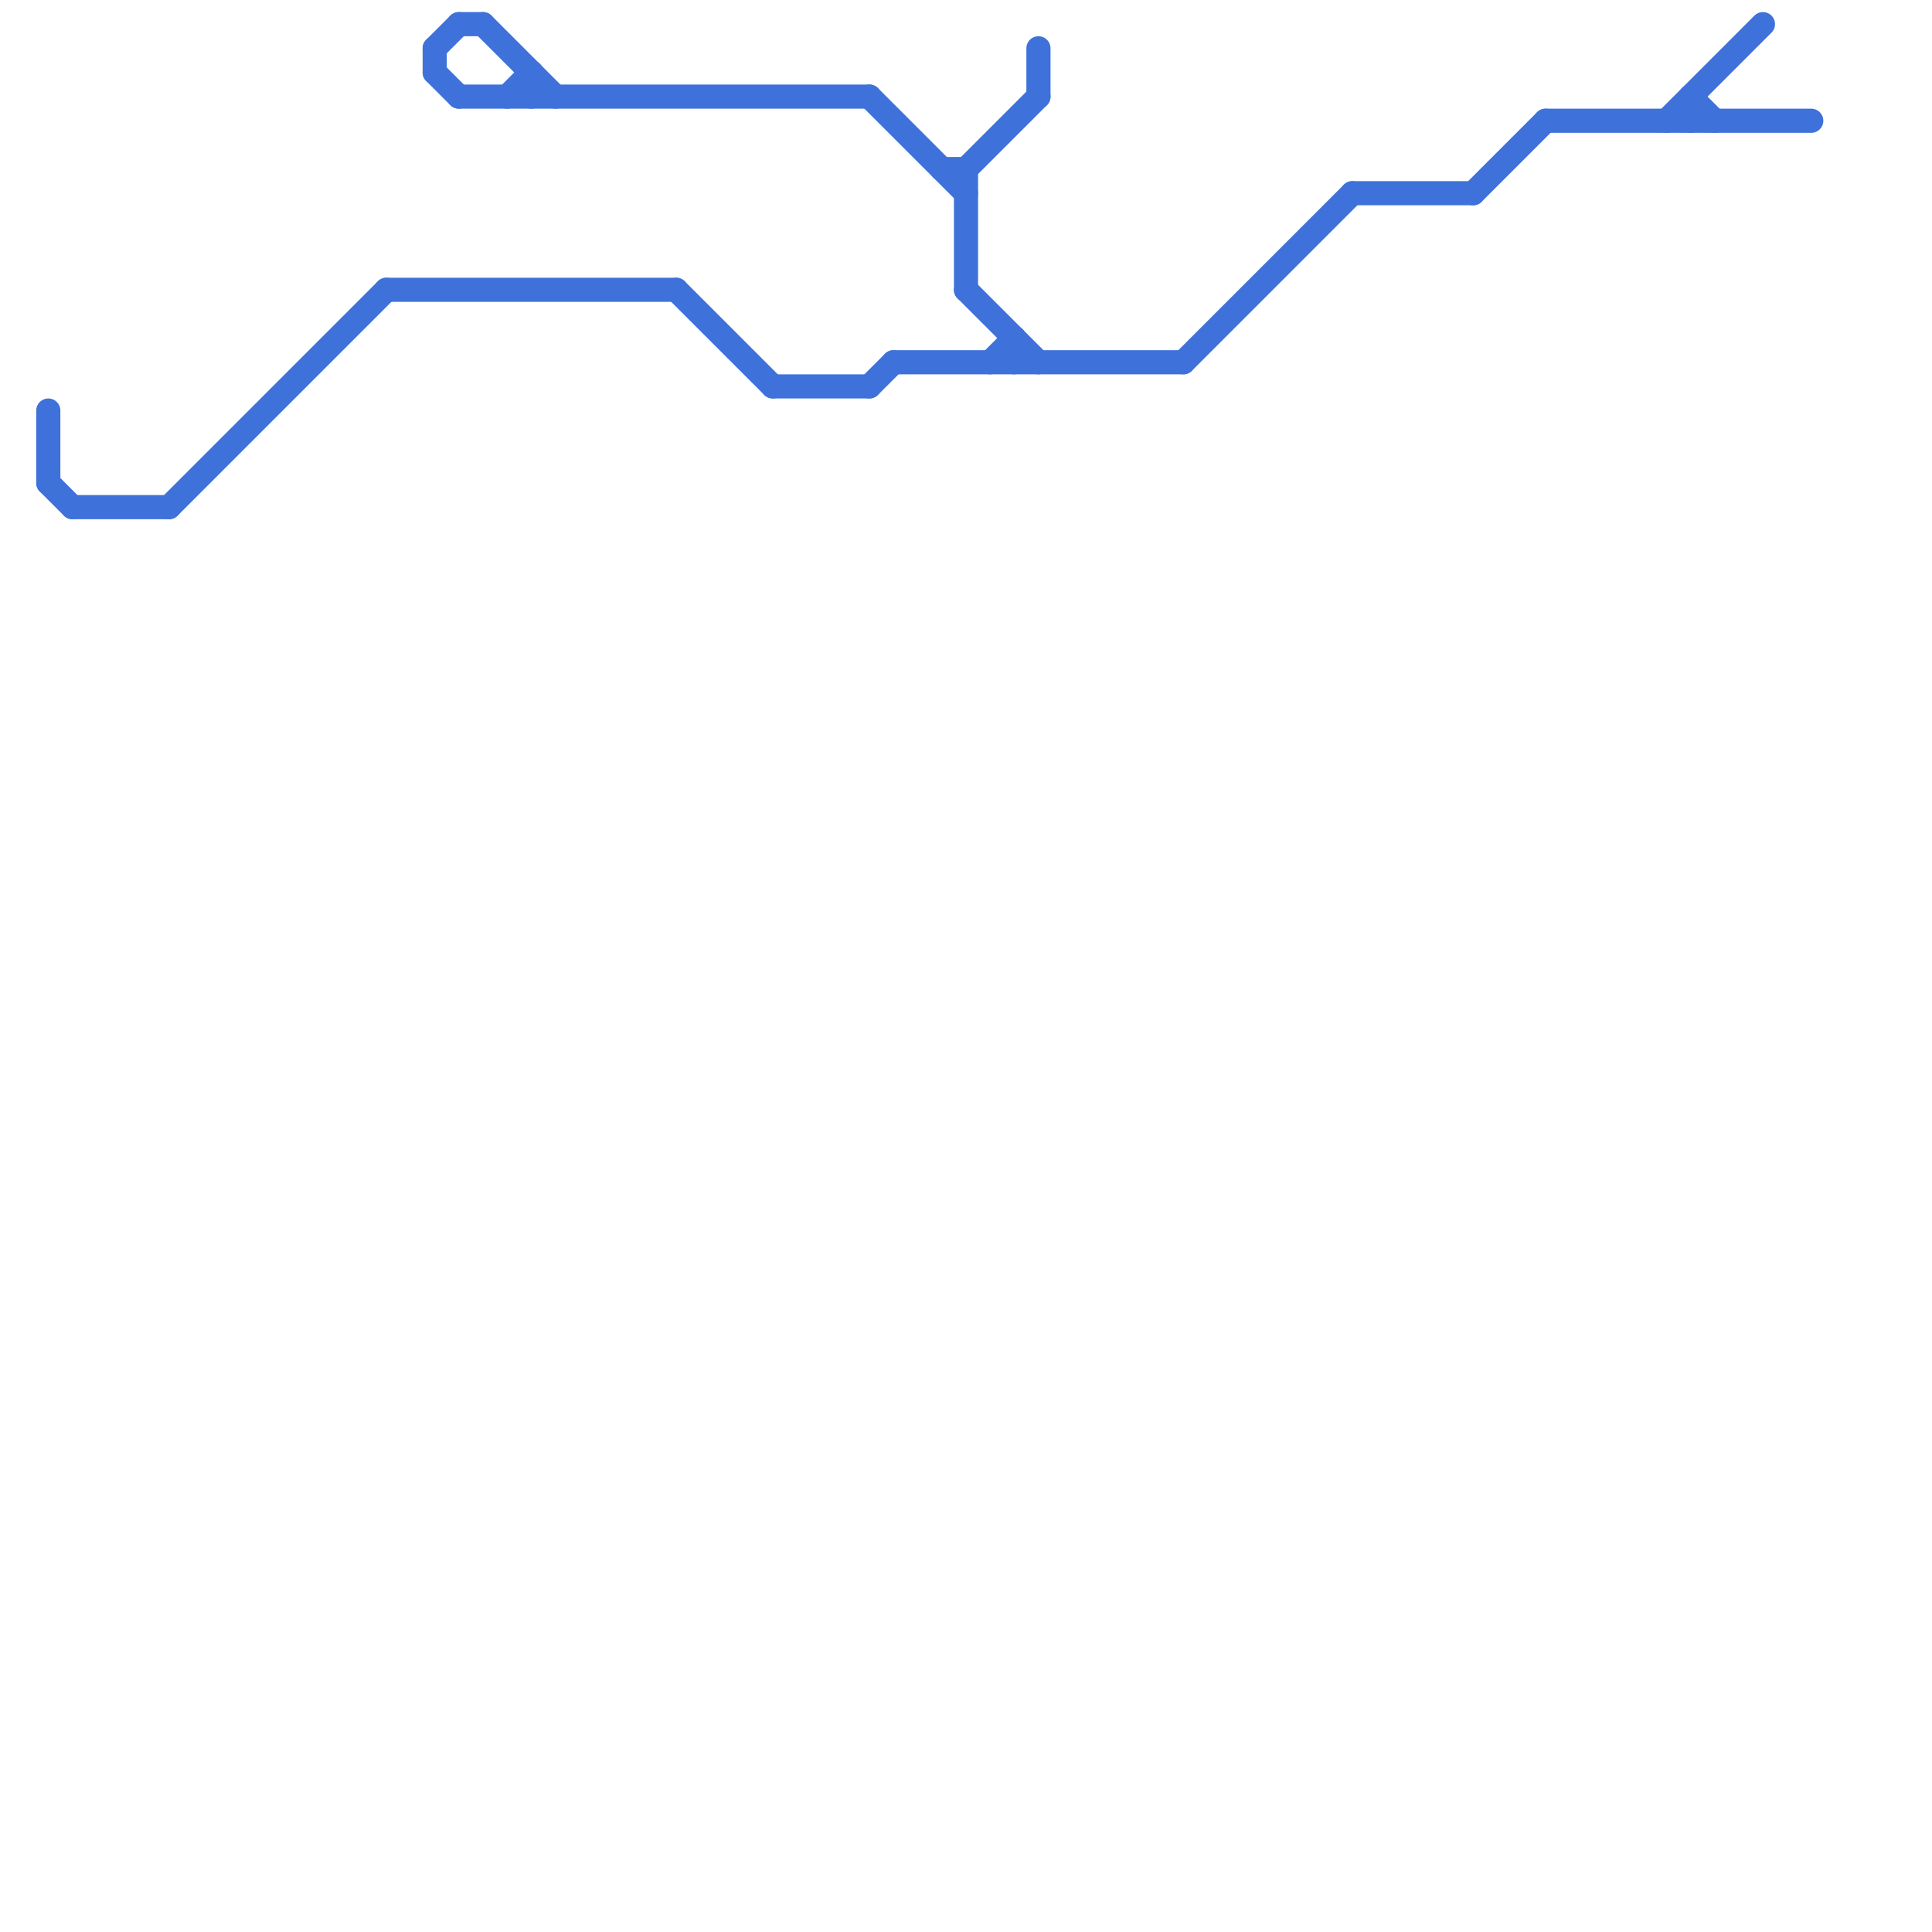 
<svg version="1.1" xmlns="http://www.w3.org/2000/svg" viewBox="0 0 80 80">
<style>text { font: 1px Helvetica; font-weight: 600; white-space: pre; dominant-baseline: central; } line { stroke-width: 1; fill: none; stroke-linecap: round; stroke-linejoin: round; } .c0 { stroke: #3e72da }</style><defs><g id="wm-xf"><circle r="1.2" fill="#000"/><circle r="0.9" fill="#fff"/><circle r="0.6" fill="#000"/><circle r="0.3" fill="#fff"/></g><g id="wm"><circle r="0.6" fill="#000"/><circle r="0.3" fill="#fff"/></g></defs><line class="c0" x1="2" y1="20" x2="3" y2="21"/><line class="c0" x1="37" y1="15" x2="49" y2="15"/><line class="c0" x1="69" y1="5" x2="73" y2="1"/><line class="c0" x1="2" y1="17" x2="2" y2="20"/><line class="c0" x1="32" y1="16" x2="36" y2="16"/><line class="c0" x1="39" y1="7" x2="40" y2="7"/><line class="c0" x1="18" y1="2" x2="18" y2="3"/><line class="c0" x1="61" y1="8" x2="64" y2="5"/><line class="c0" x1="56" y1="8" x2="61" y2="8"/><line class="c0" x1="18" y1="2" x2="19" y2="1"/><line class="c0" x1="42" y1="14" x2="42" y2="15"/><line class="c0" x1="28" y1="12" x2="32" y2="16"/><line class="c0" x1="64" y1="5" x2="75" y2="5"/><line class="c0" x1="22" y1="3" x2="22" y2="4"/><line class="c0" x1="70" y1="4" x2="70" y2="5"/><line class="c0" x1="21" y1="4" x2="22" y2="3"/><line class="c0" x1="7" y1="21" x2="16" y2="12"/><line class="c0" x1="18" y1="3" x2="19" y2="4"/><line class="c0" x1="40" y1="7" x2="40" y2="12"/><line class="c0" x1="36" y1="4" x2="40" y2="8"/><line class="c0" x1="19" y1="4" x2="36" y2="4"/><line class="c0" x1="20" y1="1" x2="23" y2="4"/><line class="c0" x1="49" y1="15" x2="56" y2="8"/><line class="c0" x1="19" y1="1" x2="20" y2="1"/><line class="c0" x1="36" y1="16" x2="37" y2="15"/><line class="c0" x1="41" y1="15" x2="42" y2="14"/><line class="c0" x1="40" y1="12" x2="43" y2="15"/><line class="c0" x1="70" y1="4" x2="71" y2="5"/><line class="c0" x1="16" y1="12" x2="28" y2="12"/><line class="c0" x1="43" y1="2" x2="43" y2="4"/><line class="c0" x1="3" y1="21" x2="7" y2="21"/><line class="c0" x1="40" y1="7" x2="43" y2="4"/>
</svg>
